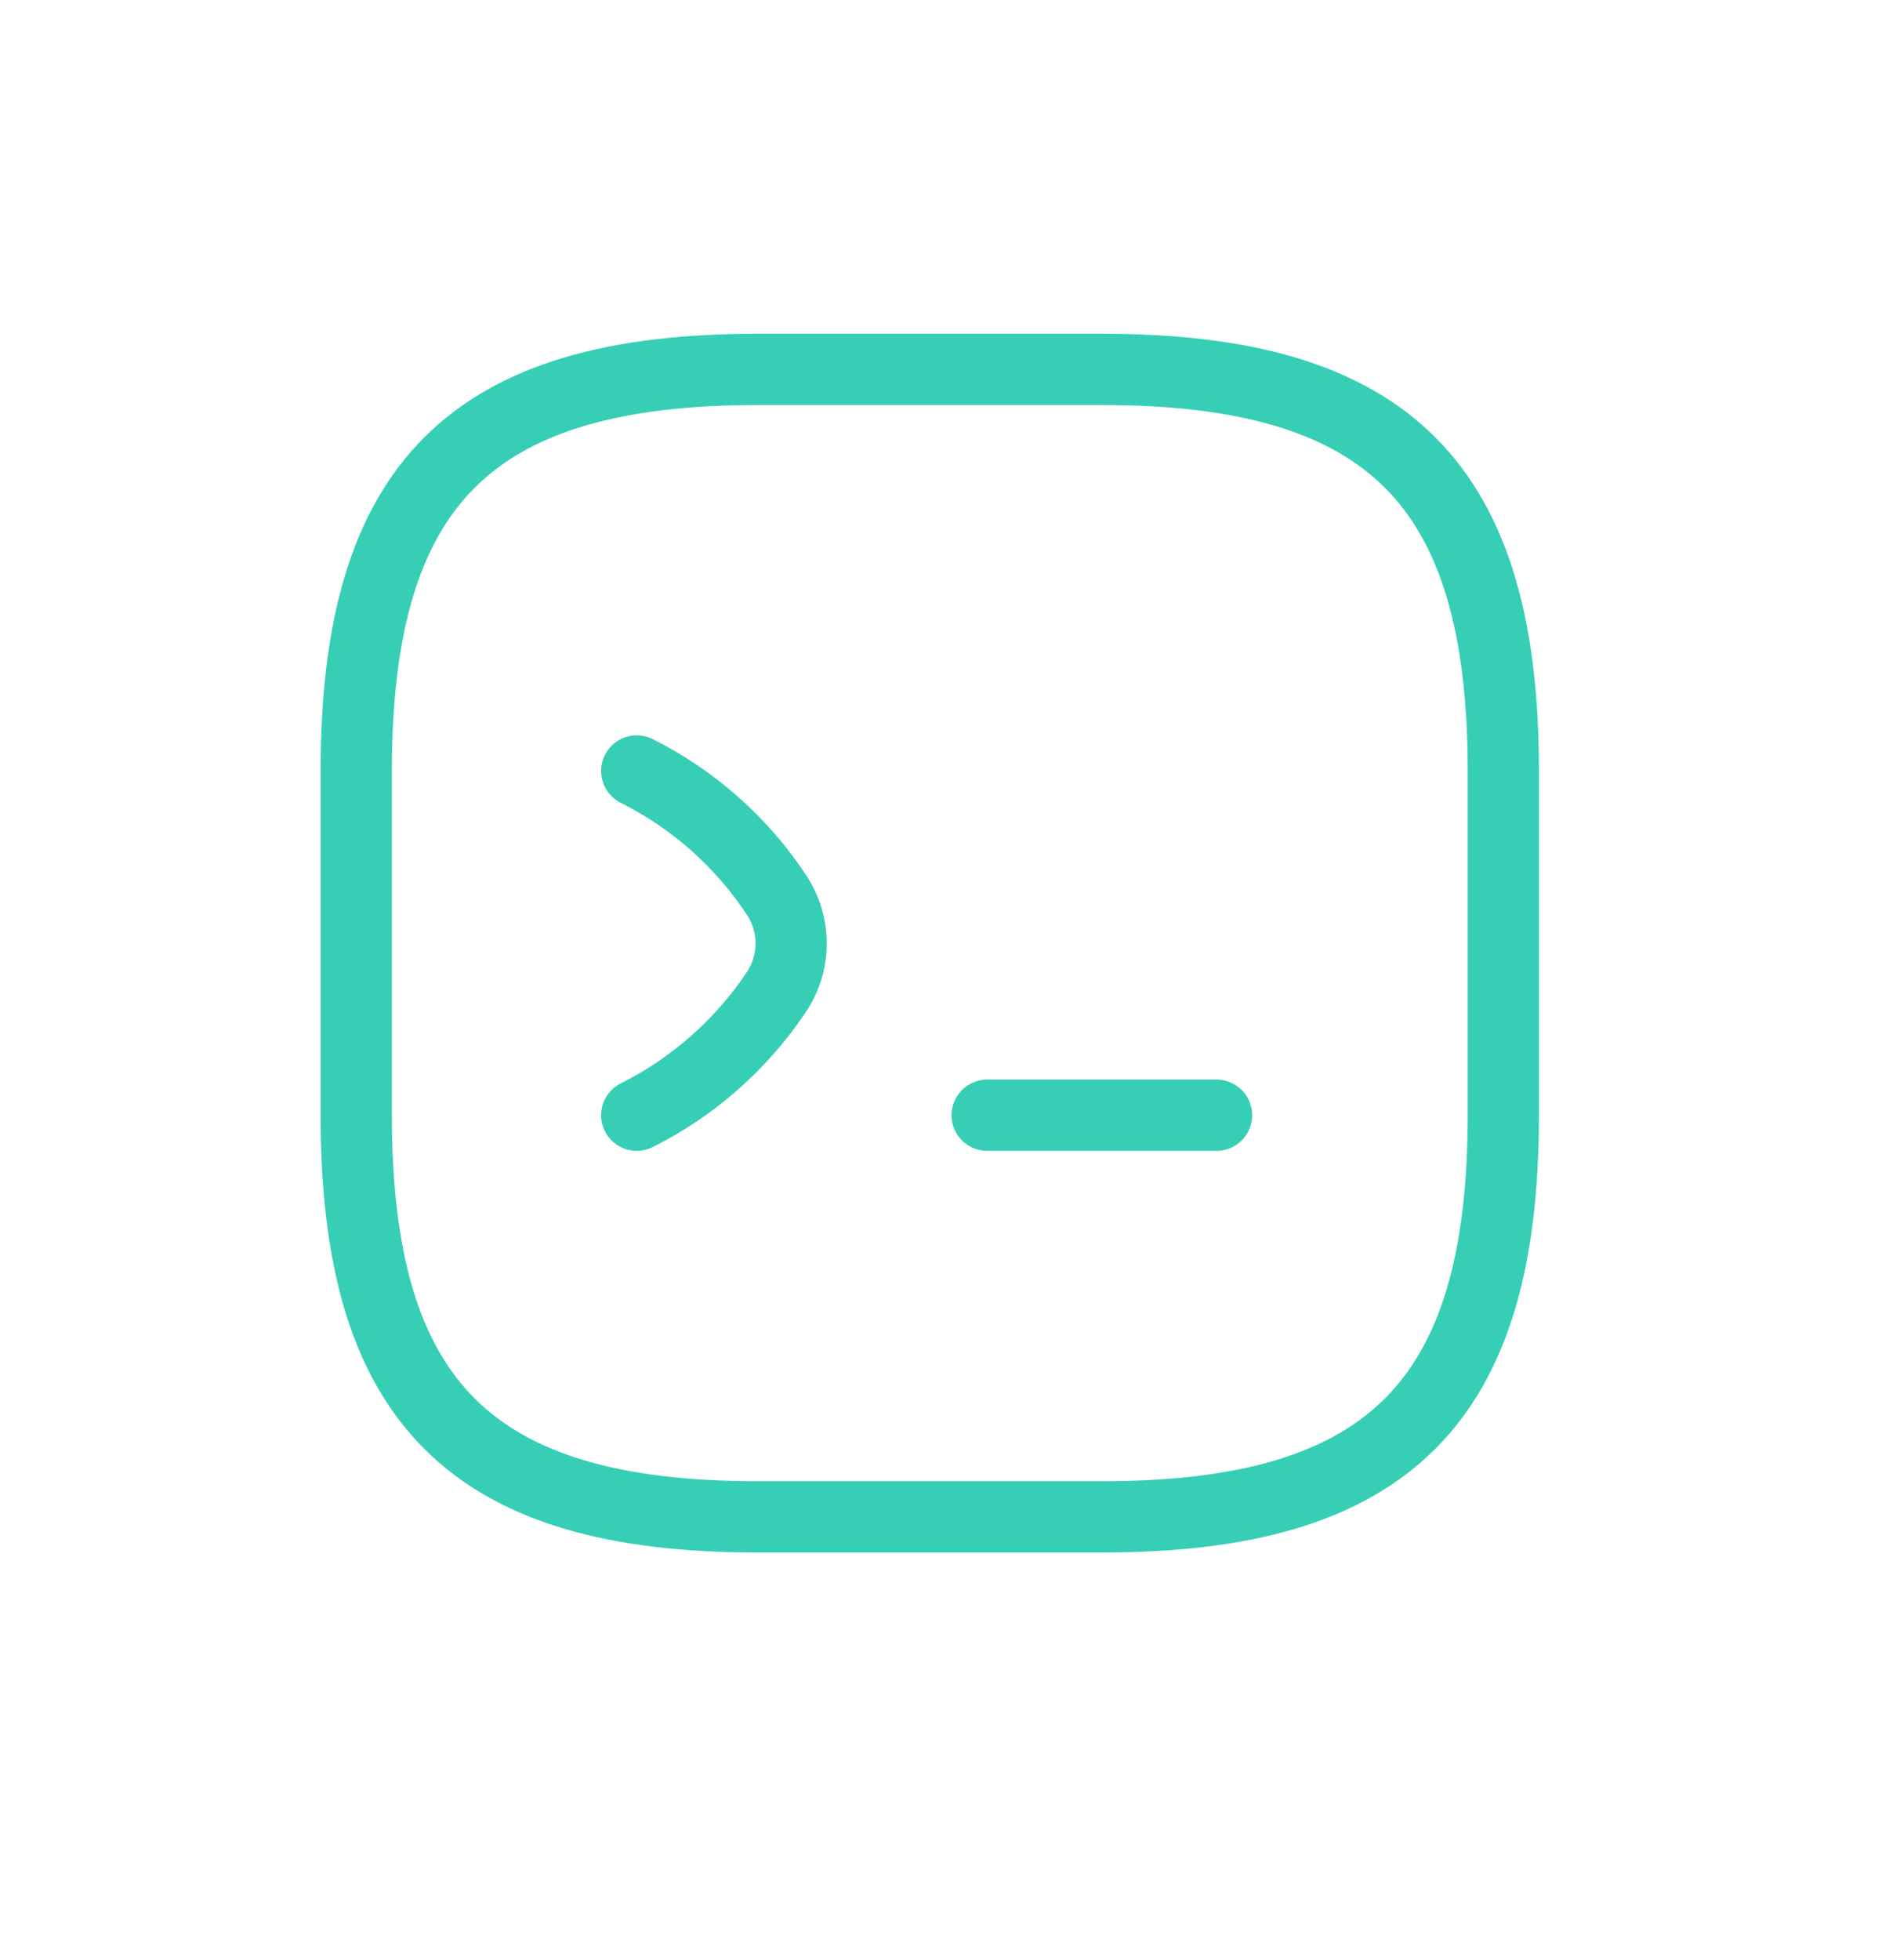 <?xml version="1.0" encoding="UTF-8"?>
<svg xmlns="http://www.w3.org/2000/svg" width="32" height="33" viewBox="0 0 32 33" fill="none">
  <path d="M10.724 12.98C11.67 13.454 12.482 14.168 13.071 15.057C13.409 15.559 13.409 16.207 13.071 16.709C12.482 17.588 11.67 18.303 10.724 18.776M16.626 18.776H20.489M12.762 25.538H18.558C23.387 25.538 25.319 23.606 25.319 18.776V12.98C25.319 8.15 23.387 6.219 18.558 6.219H12.762C7.932 6.219 6 8.15 6 12.98V18.776C6 23.606 7.932 25.538 12.762 25.538Z" stroke="#36CFB6" stroke-width="1.2" stroke-linecap="round" stroke-linejoin="round"></path>
</svg>
